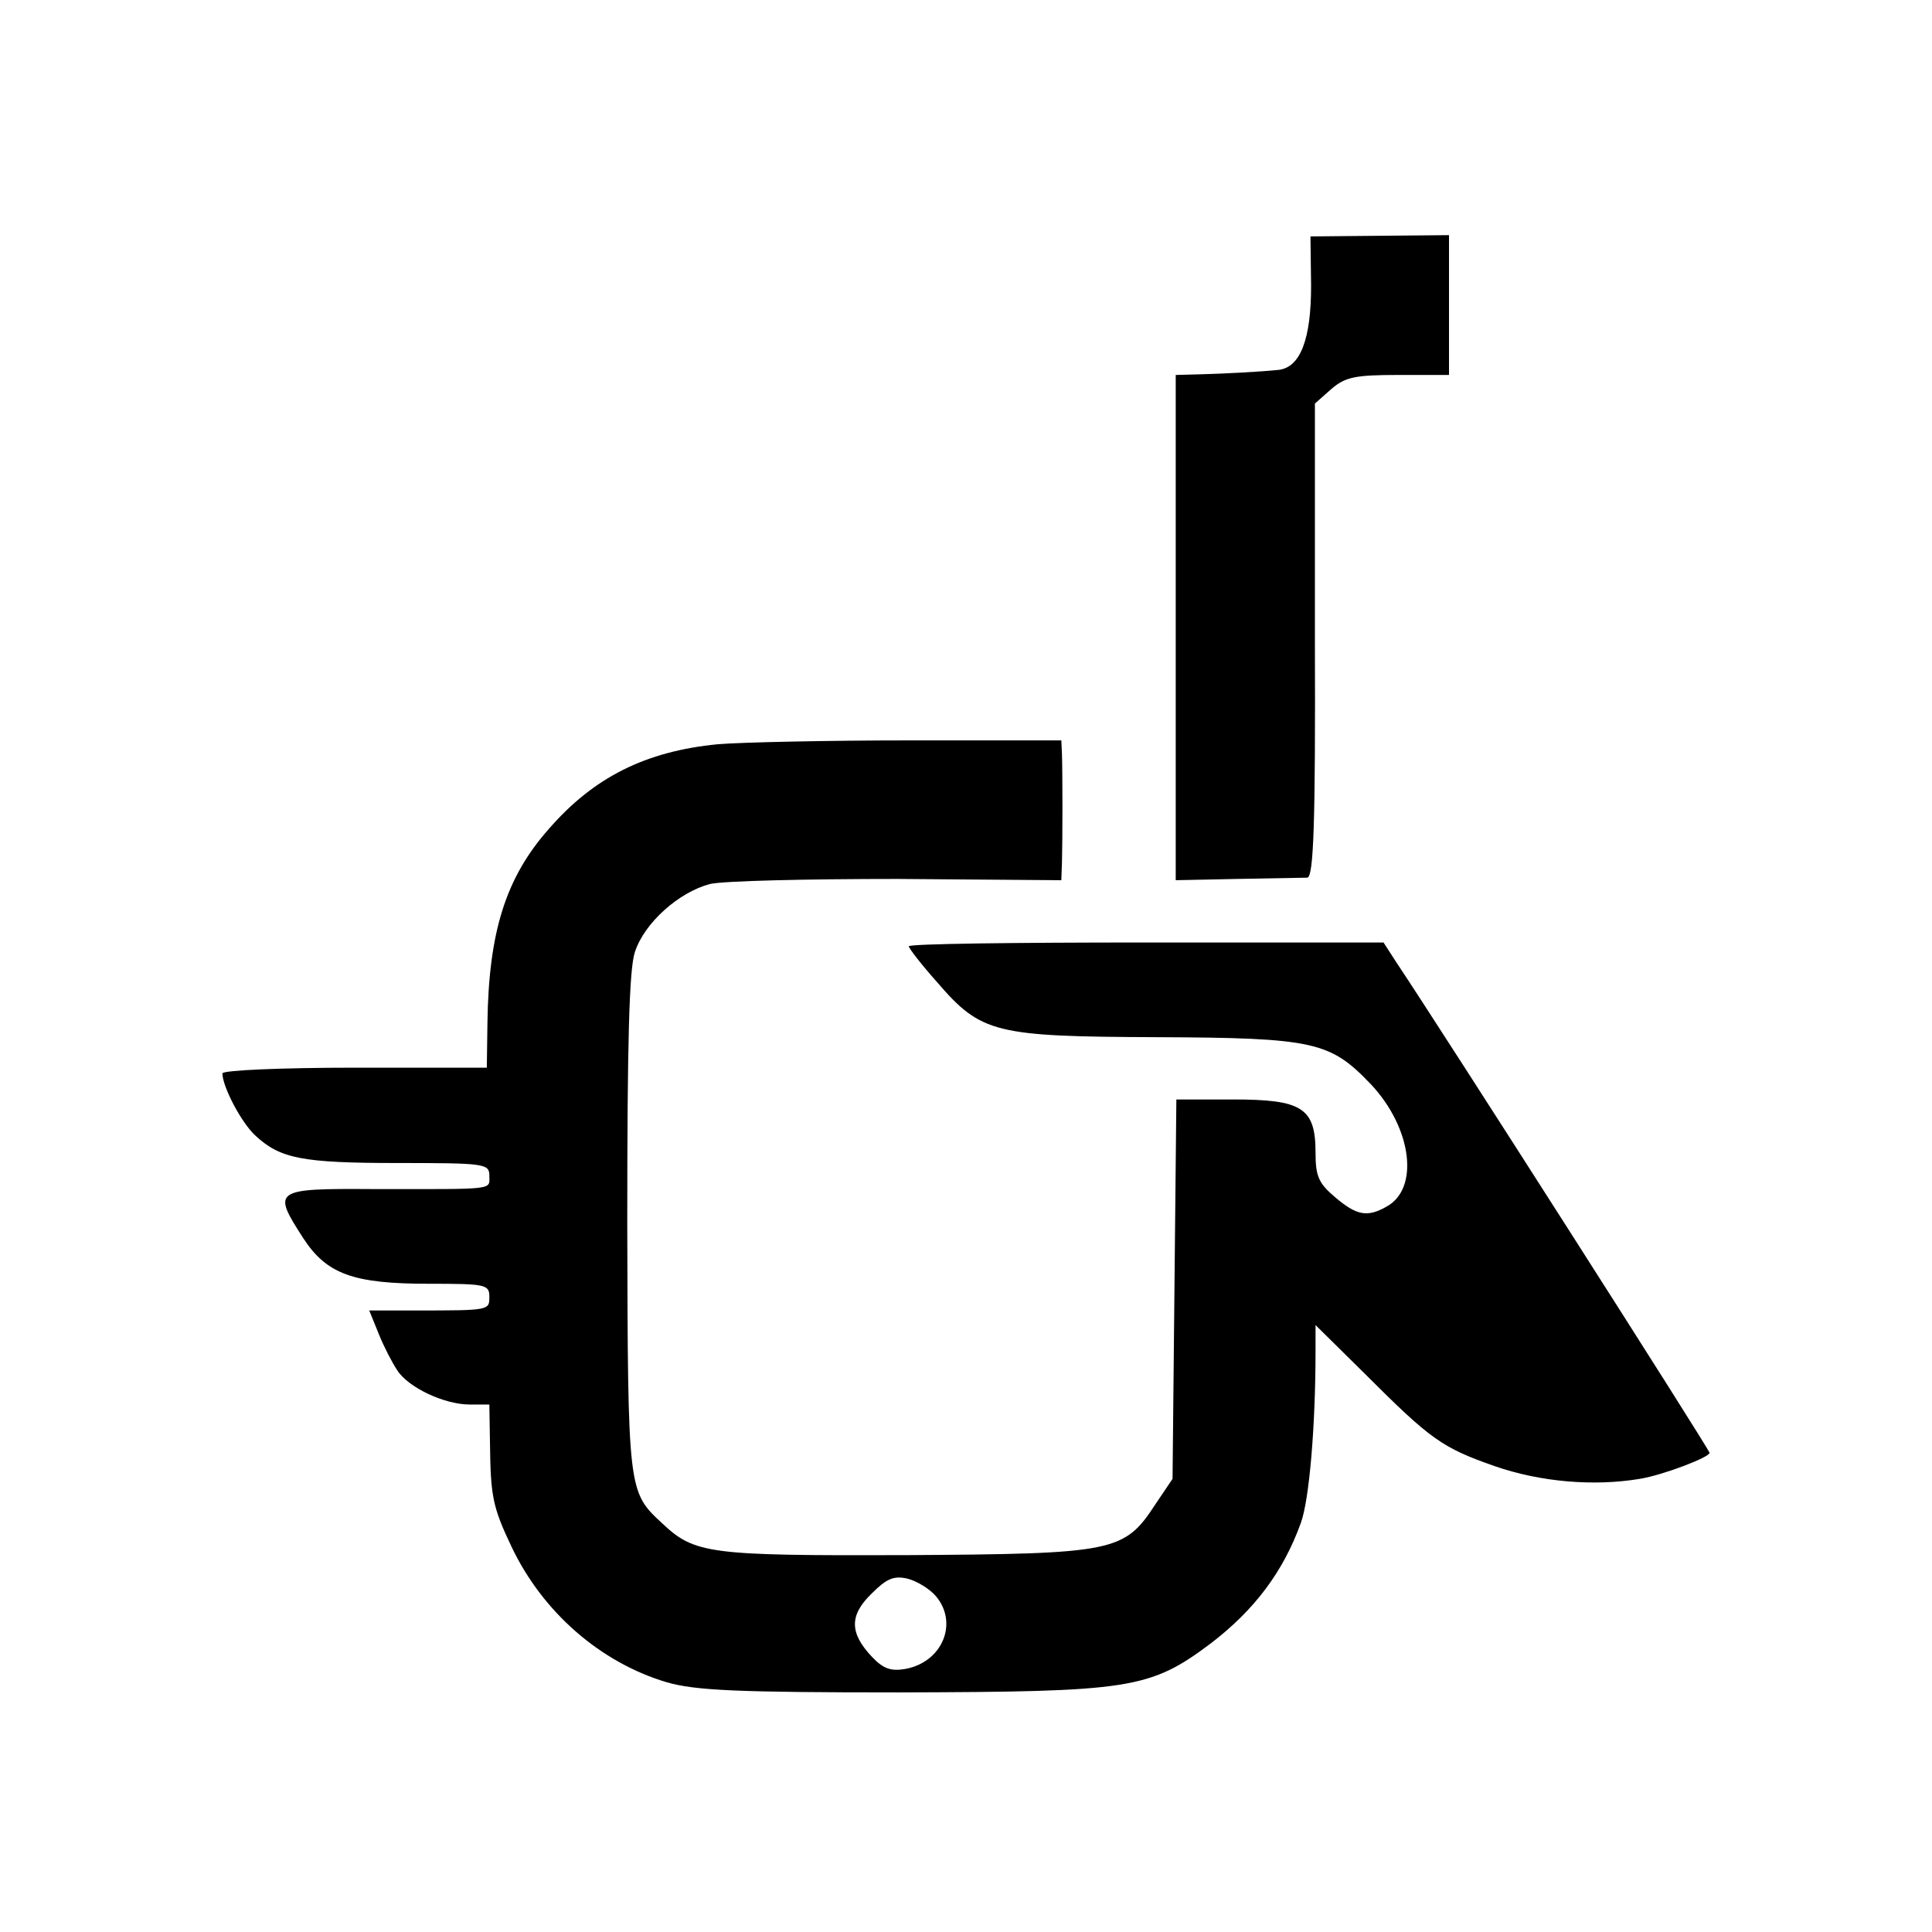 <?xml version="1.0" standalone="no"?>
<!DOCTYPE svg PUBLIC "-//W3C//DTD SVG 20010904//EN"
 "http://www.w3.org/TR/2001/REC-SVG-20010904/DTD/svg10.dtd">
<svg version="1.0" xmlns="http://www.w3.org/2000/svg"
 width="304pt" height="304pt" viewBox="0 0 304 304"
 preserveAspectRatio="xMidYMid meet">
<g transform="translate(0,304) scale(0.1,-0.1)"
fill="#000000" stroke="none">
<path d="M2063 2590 c0 -84 -17 -128 -51 -132 -29 -3 -85 -6 -124 -7 l-38 -1
0 -397 0 -398 97 2 c54 1 104 2 110 2 10 1 13 85 12 374 l0 372 26 23 c22 19
38 22 106 22 l79 0 0 110 0 110 -109 -1 -109 -1 1 -78z"/>
<path d="M1130 1869 c-114 -11 -196 -52 -267 -134 -67 -76 -94 -161 -96 -304
l-1 -71 -208 0 c-114 0 -208 -4 -208 -9 0 -21 30 -78 52 -98 39 -36 73 -43
224 -43 137 0 144 -1 144 -20 0 -23 12 -21 -182 -21 -158 1 -160 -1 -111 -77
37 -57 79 -72 198 -72 88 0 95 -1 95 -20 0 -22 1 -22 -117 -22 l-72 0 15 -37
c8 -20 21 -45 29 -57 17 -27 74 -54 114 -54 l31 0 1 -62 c1 -82 4 -99 34 -162
49 -103 140 -182 244 -213 45 -13 111 -16 366 -16 363 1 394 5 490 77 68 52
114 112 142 190 13 36 23 150 23 271 l0 40 78 -77 c103 -103 121 -116 204
-145 72 -25 156 -32 228 -20 37 6 110 34 110 41 0 5 -422 666 -493 772 l-20
31 -374 0 c-205 0 -373 -2 -373 -6 0 -3 20 -29 45 -57 69 -80 91 -85 345 -86
248 -1 273 -7 337 -74 65 -69 77 -165 24 -193 -30 -17 -47 -13 -80 15 -26 22
-31 33 -31 70 0 71 -21 84 -130 84 l-89 0 -3 -298 -3 -299 -27 -40 c-49 -75
-64 -78 -393 -80 -310 -1 -332 2 -383 50 -54 50 -54 50 -55 471 0 288 3 401
12 428 15 46 69 94 118 107 21 5 154 8 295 8 l258 -2 1 28 c1 35 1 140 0 170
l-1 22 -238 0 c-130 0 -266 -3 -302 -6z m343 -1341 c35 -42 10 -103 -48 -114
-23 -4 -35 0 -53 19 -35 37 -36 65 -1 99 24 24 35 29 57 24 15 -4 35 -16 45
-28z"/>
</g>
</svg>
